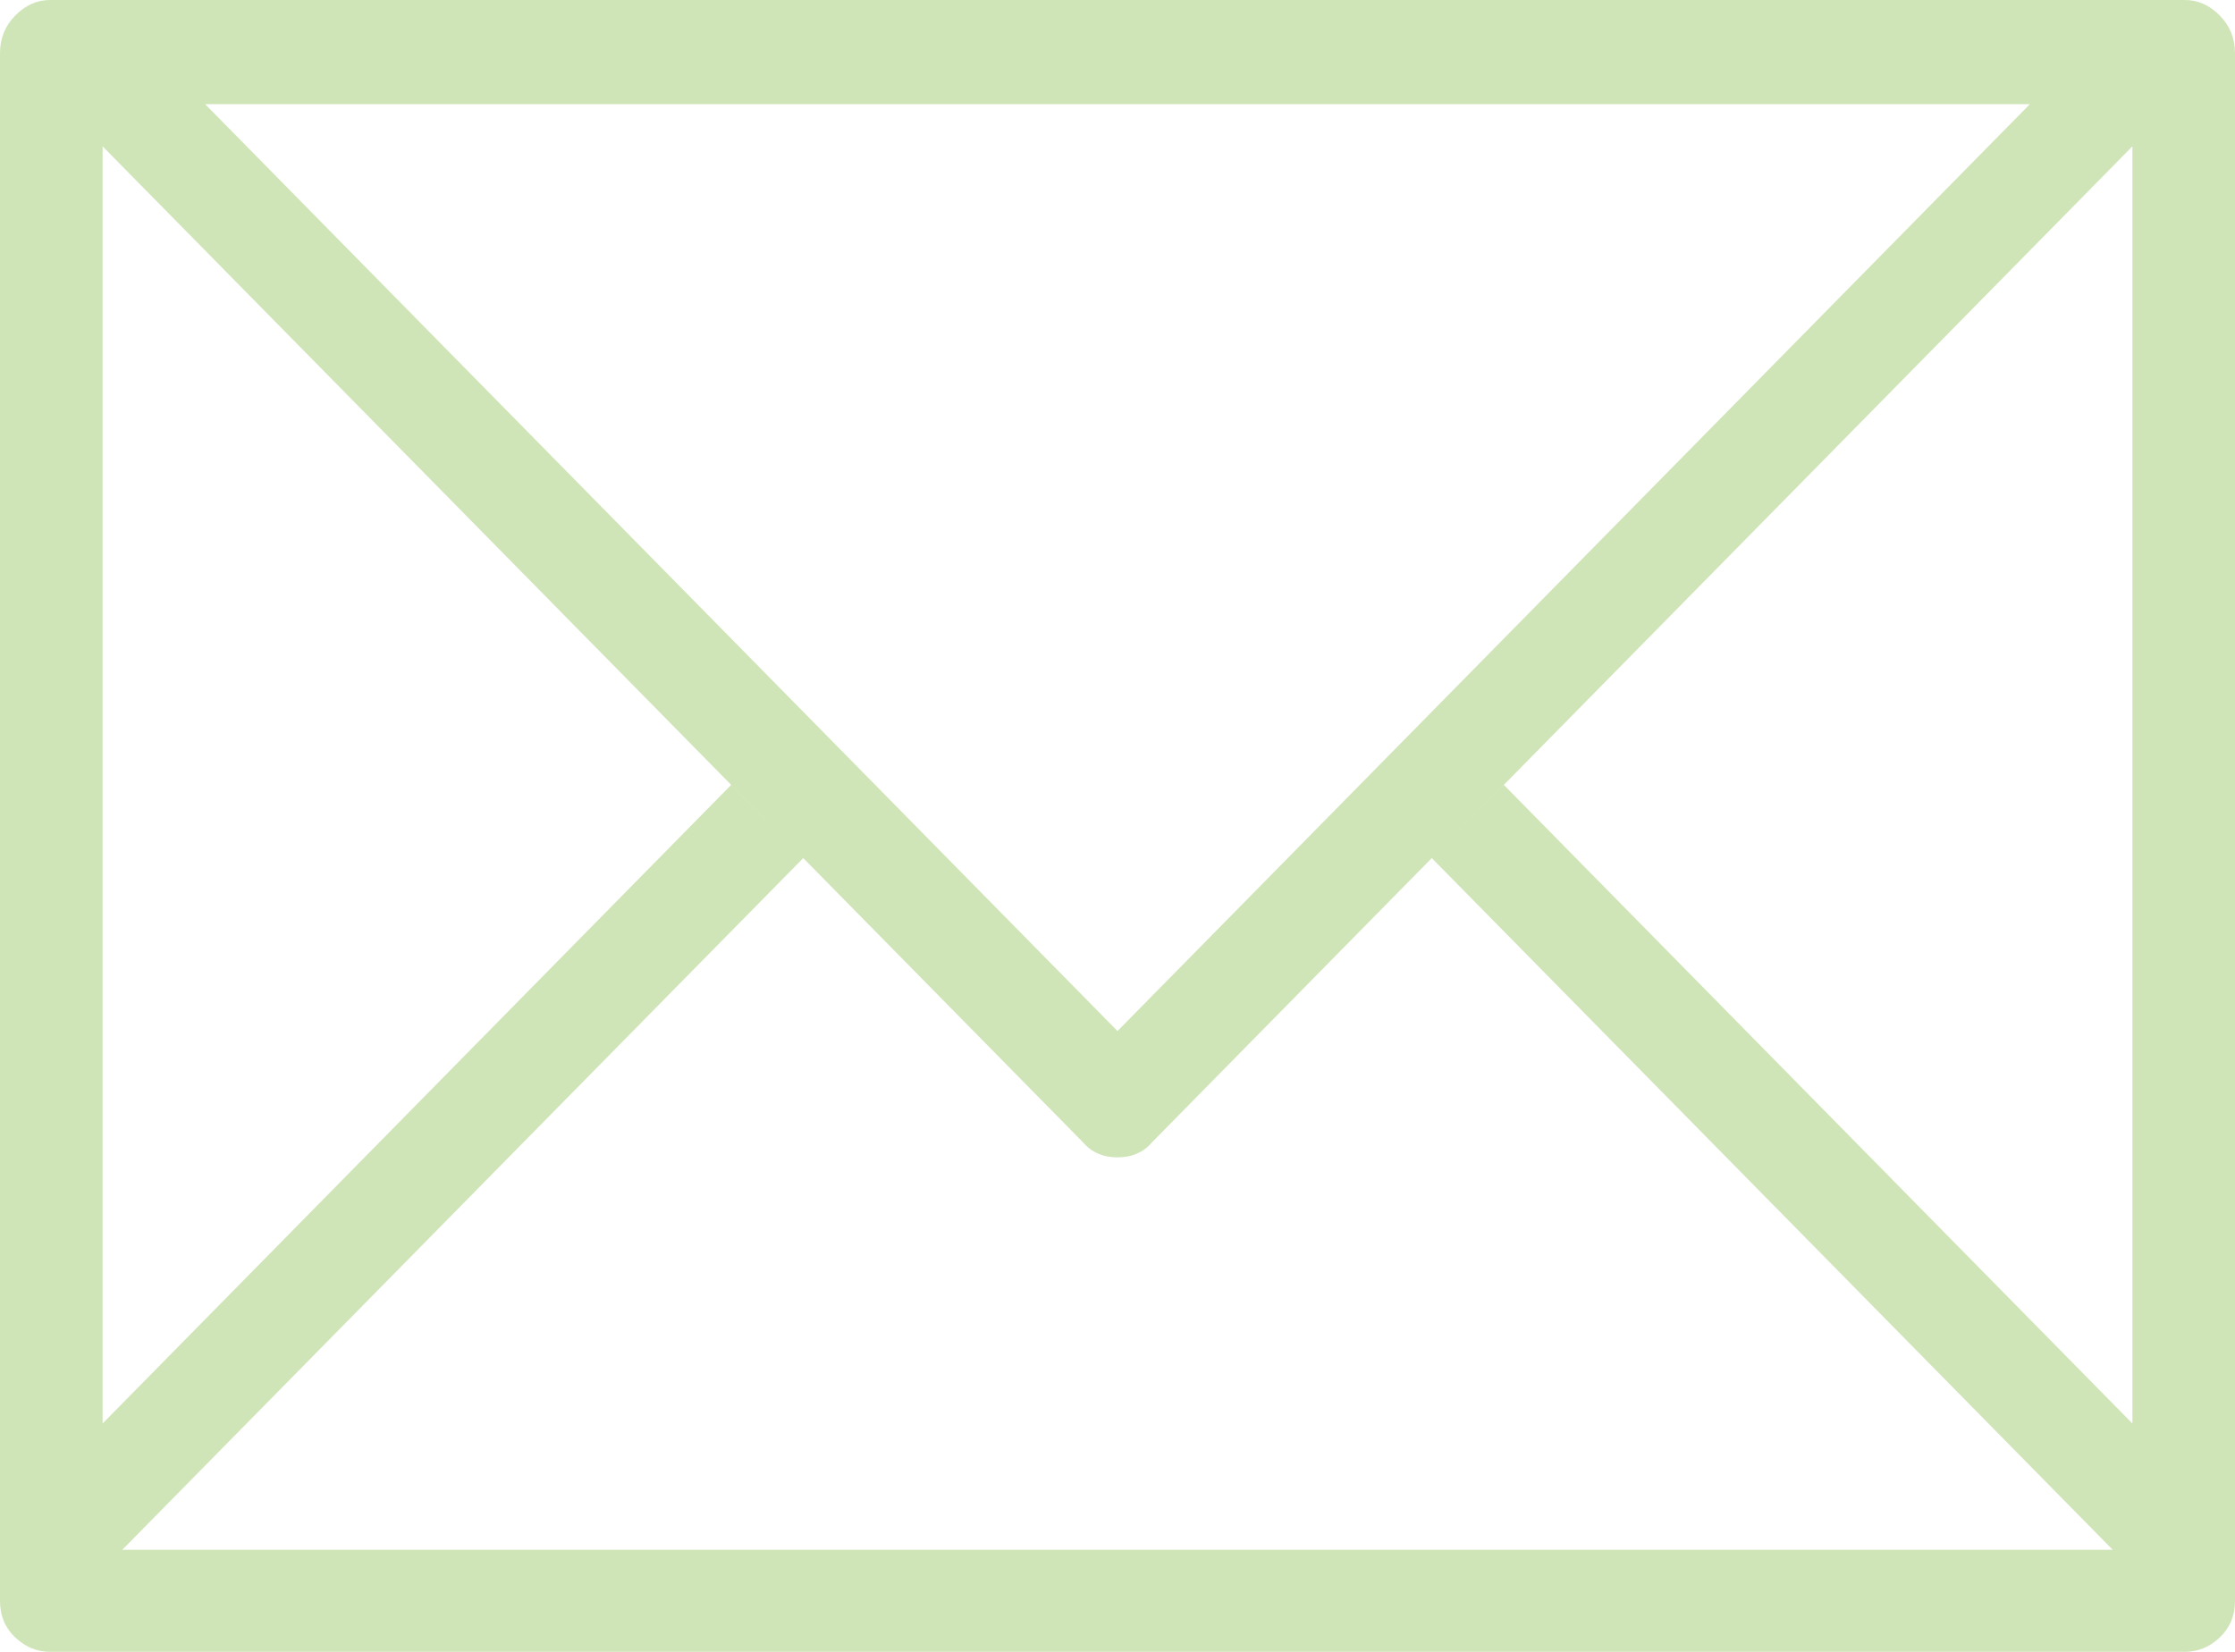 <svg width="23" height="17" viewBox="0 0 23 17" fill="none" xmlns="http://www.w3.org/2000/svg">
<path d="M22.483 0H0.517C0.382 0 0.262 0.053 0.157 0.16C0.052 0.266 0 0.396 0 0.548V16.475C0 16.627 0.052 16.753 0.157 16.852C0.262 16.951 0.382 17 0.517 17H22.483C22.618 17 22.738 16.951 22.843 16.852C22.948 16.753 23 16.627 23 16.475V0.548C23 0.396 22.948 0.266 22.843 0.16C22.738 0.053 22.618 0 22.483 0ZM21.944 14.65L15.476 8.078L14.734 8.831L21.742 15.95H1.258L8.266 8.831L7.524 8.078L1.056 14.65V1.072H21.944V14.65ZM20.889 1.072L11.5 10.611L2.111 1.072H1.056V1.506L11.141 11.752C11.23 11.858 11.35 11.911 11.5 11.911C11.65 11.911 11.77 11.858 11.859 11.752L21.944 1.506V1.072H20.889Z" fill="#CFE5B7"/>
</svg>
